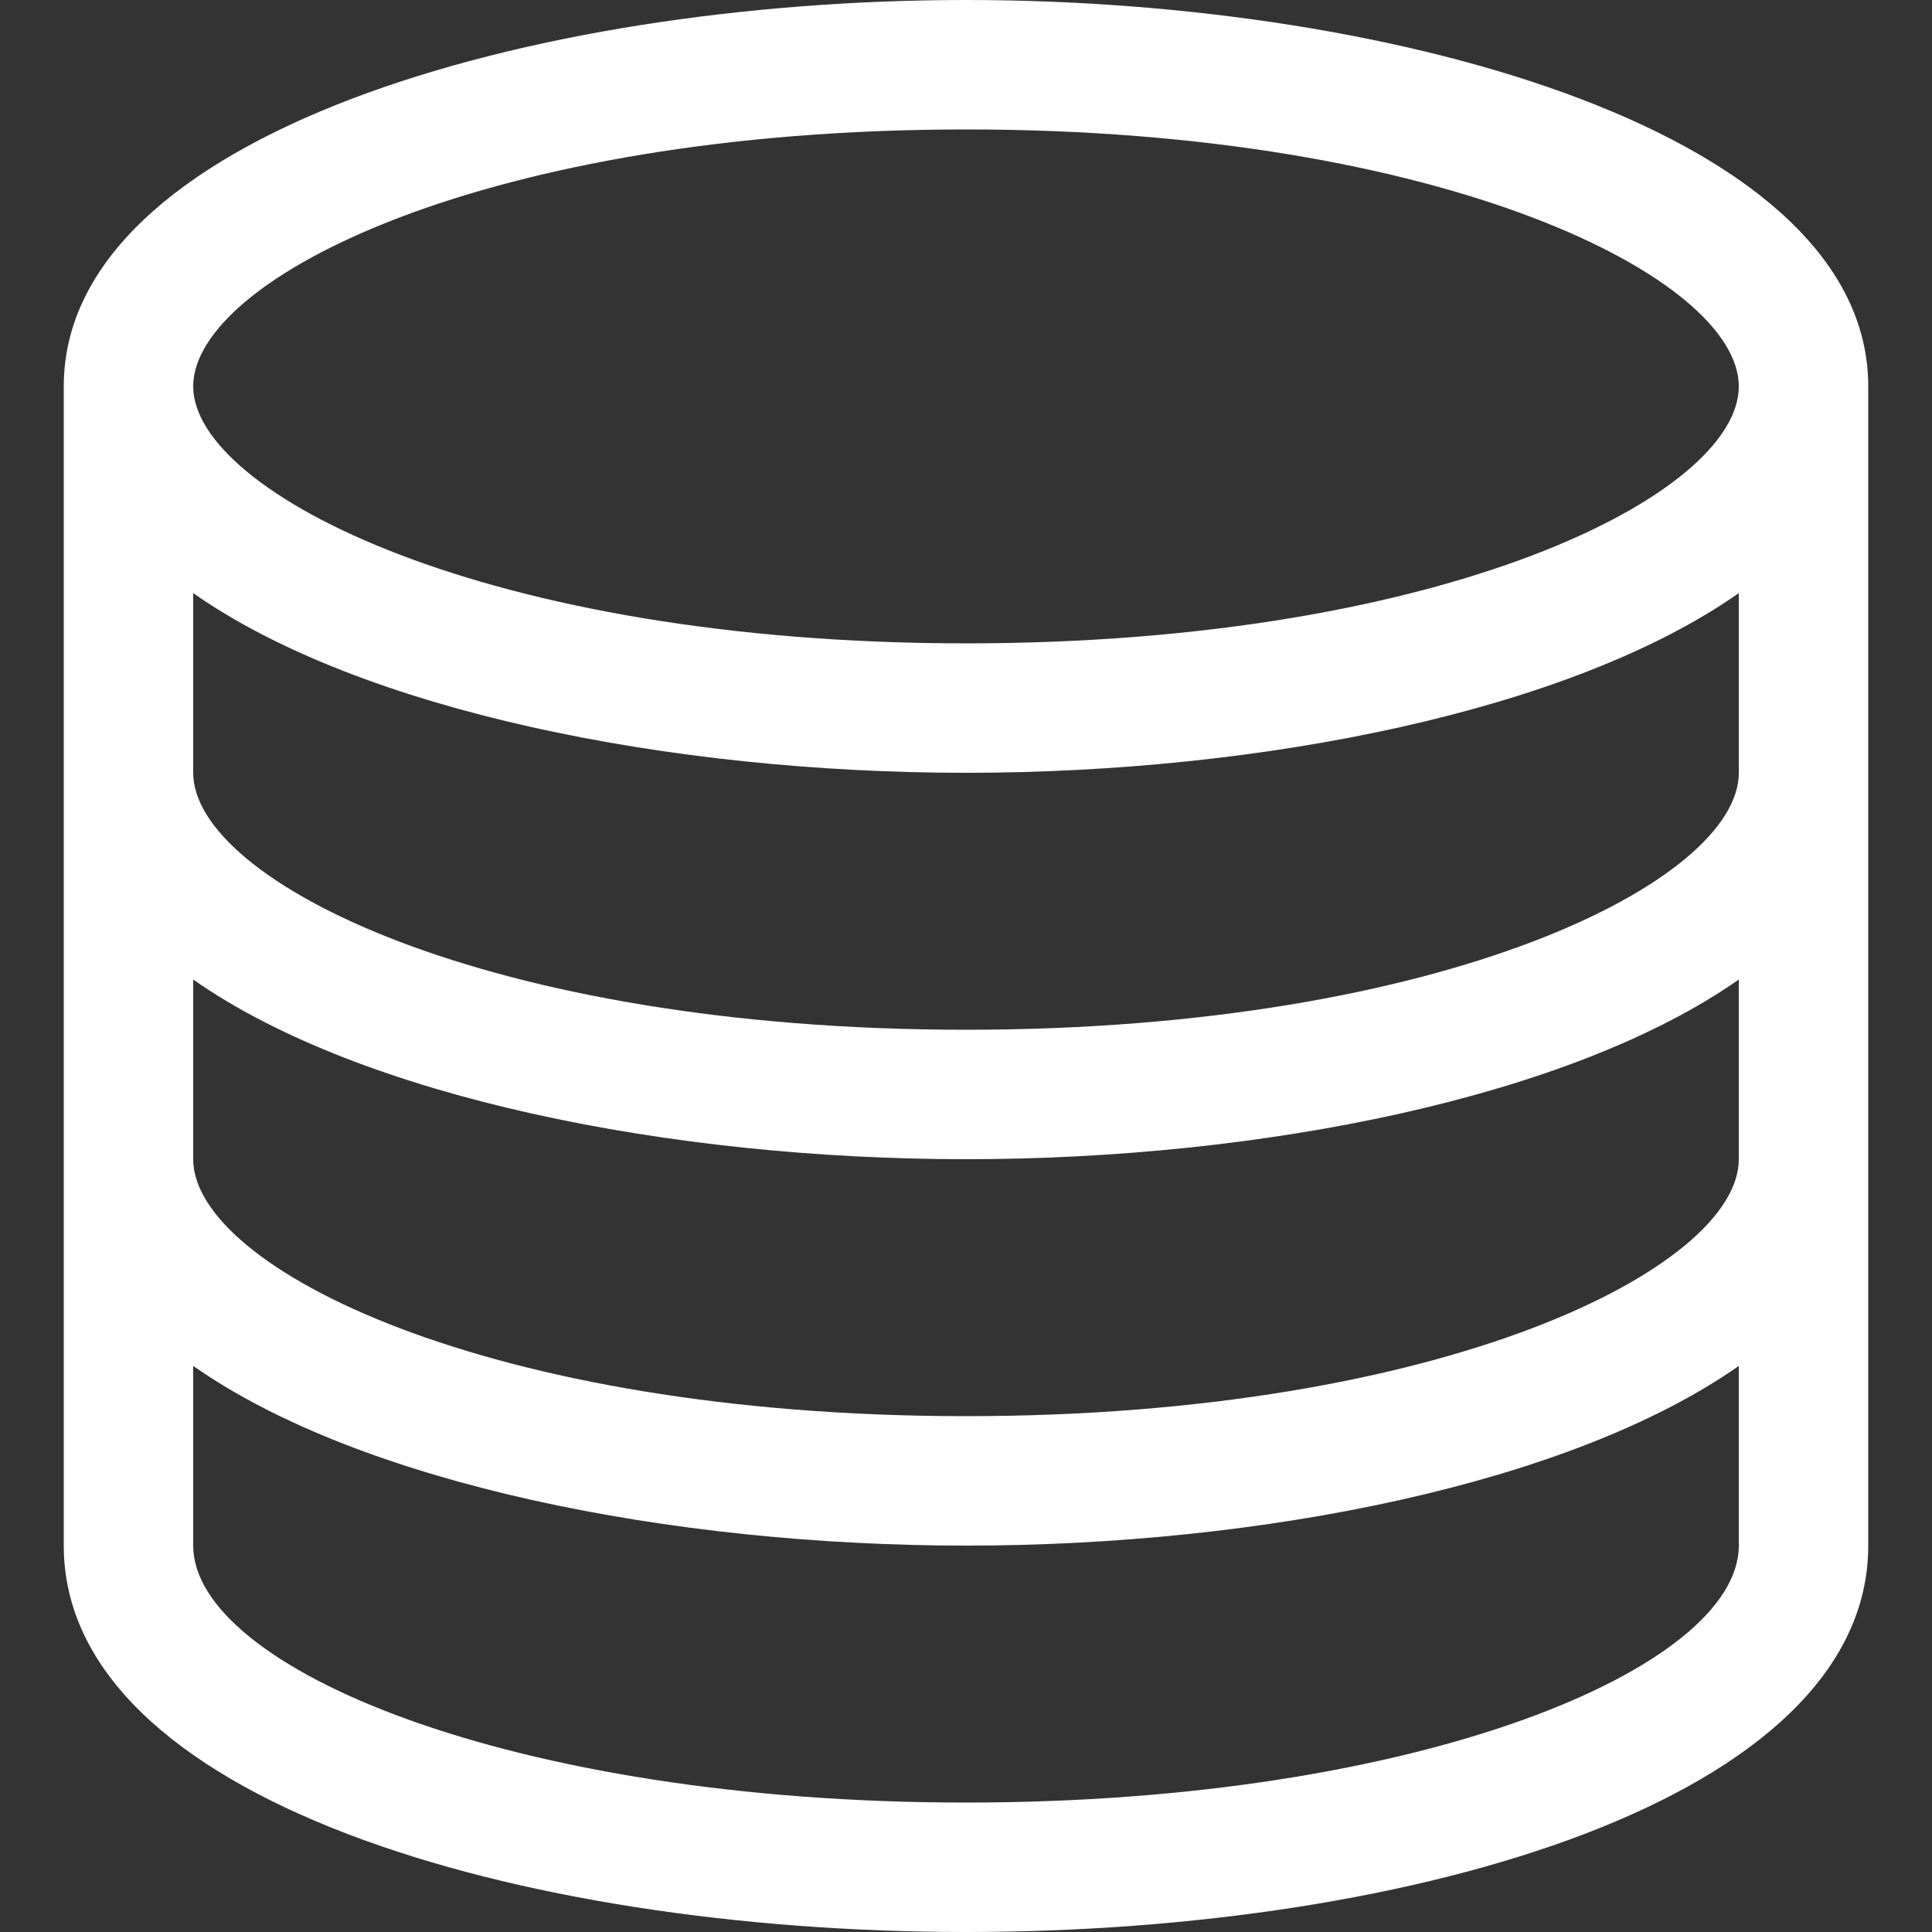 <?xml version="1.0" encoding="utf-8"?>
<!-- Generator: Adobe Illustrator 22.0.1, SVG Export Plug-In . SVG Version: 6.00 Build 0)  -->
<svg version="1.1" id="Layer_1" xmlns="http://www.w3.org/2000/svg" xmlns:xlink="http://www.w3.org/1999/xlink" x="0px" y="0px"
	 viewBox="0 0 100 100" style="enable-background:new 0 0 100 100;" xml:space="preserve">
<rect x="0" y="0" width="100" height="100" fill="#333333" stroke="none"/>
<style type="text/css">
	.st0{fill:#FFFFFF;}
</style>
<g>
	<g>
		<g>
			<path class="st0" d="M50,0C27.4,0,3.3,7,3.3,20v60c0,13.1,23.5,20,46.7,20s46.7-6.9,46.7-20V20C96.7,7,72.6,0,50,0z M90,80
				c0,6.3-16.4,13.3-40,13.3s-40-7-40-13.3v-9.3c8.7,6.1,24.7,9.3,40,9.3s31.3-3.2,40-9.3V80z M90,60c0,5.6-15.2,13.3-40,13.3
				S10,65.6,10,60v-9.3c8.7,6.1,24.7,9.3,40,9.3s31.3-3.2,40-9.3V60z M90,40c0,5.6-15.2,13.3-40,13.3S10,45.6,10,40v-9.3
				c8.7,6.1,24.7,9.3,40,9.3s31.3-3.2,40-9.3V40z M50,33.3c-24.8,0-40-7.8-40-13.3c0-5.6,15.2-13.3,40-13.3S90,14.4,90,20
				C90,25.6,74.8,33.3,50,33.3z"/>
		</g>
	</g>
</g>
</svg>

